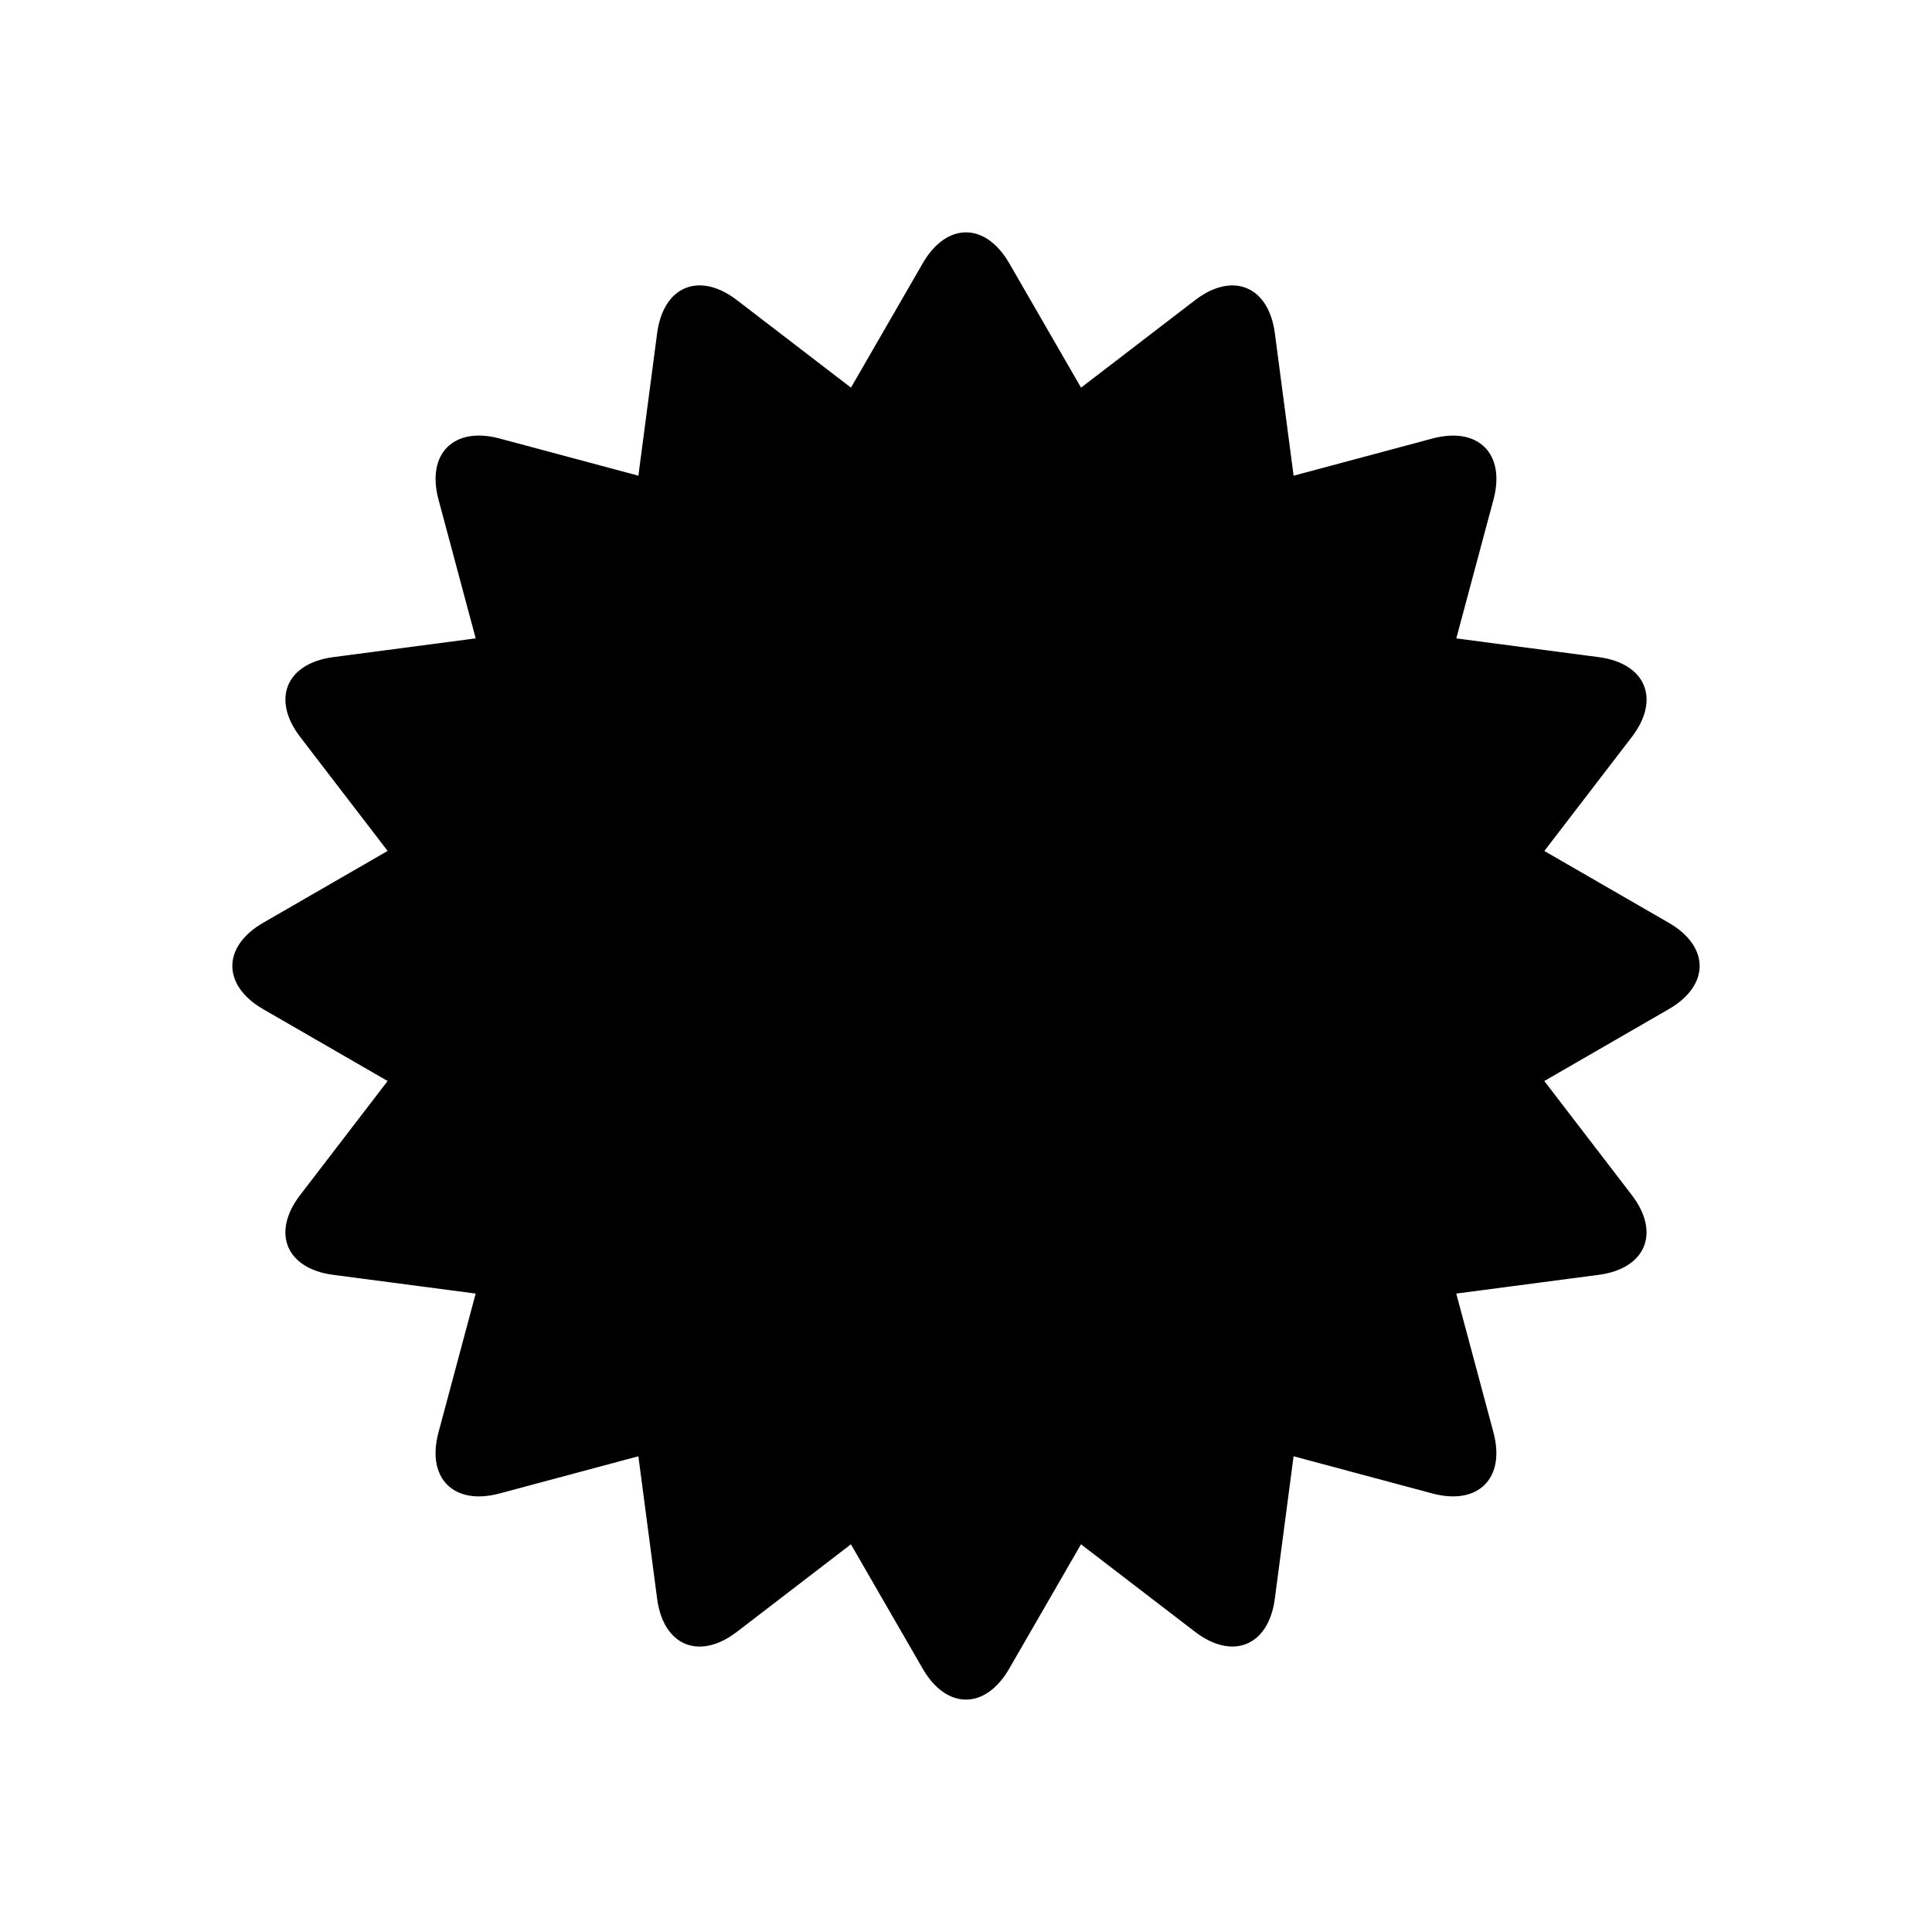 <?xml version="1.0" encoding="UTF-8"?>
<!-- Uploaded to: ICON Repo, www.svgrepo.com, Generator: ICON Repo Mixer Tools -->
<svg fill="#000000" width="800px" height="800px" version="1.1" viewBox="144 144 512 512" xmlns="http://www.w3.org/2000/svg">
 <path d="m586.24 388.55-32.973-19.035 23.18-30.207c7.668-9.992 3.723-19.512-8.762-21.156l-37.754-4.969 9.855-36.773c3.262-12.164-4.031-19.453-16.195-16.195l-36.773 9.852-4.969-37.75c-1.641-12.484-11.168-16.43-21.156-8.762l-30.207 23.176-19.035-32.977c-6.297-10.906-16.602-10.906-22.902 0l-19.035 32.973-30.207-23.18c-9.992-7.668-19.512-3.723-21.16 8.762l-4.969 37.754-36.773-9.855c-12.164-3.262-19.457 4.027-16.195 16.191l9.852 36.777-37.746 4.969c-12.484 1.645-16.43 11.168-8.766 21.156l23.176 30.207-32.977 19.035c-10.906 6.297-10.906 16.602 0 22.902l32.977 19.035-23.18 30.211c-7.668 9.992-3.723 19.516 8.762 21.156l37.75 4.965-9.852 36.777c-3.262 12.164 4.027 19.457 16.195 16.191l36.777-9.852 4.969 37.754c1.645 12.488 11.168 16.43 21.156 8.762l30.199-23.184 19.035 32.973c6.297 10.91 16.602 10.91 22.902 0l19.035-32.977 30.211 23.18c9.992 7.668 19.516 3.723 21.156-8.762l4.969-37.746 36.77 9.852c12.168 3.262 19.457-4.027 16.195-16.191l-9.855-36.777 37.75-4.969c12.488-1.641 16.43-11.168 8.762-21.156l-23.18-30.207 32.977-19.035c10.922-6.289 10.922-16.594 0.012-22.895z"/>
</svg>